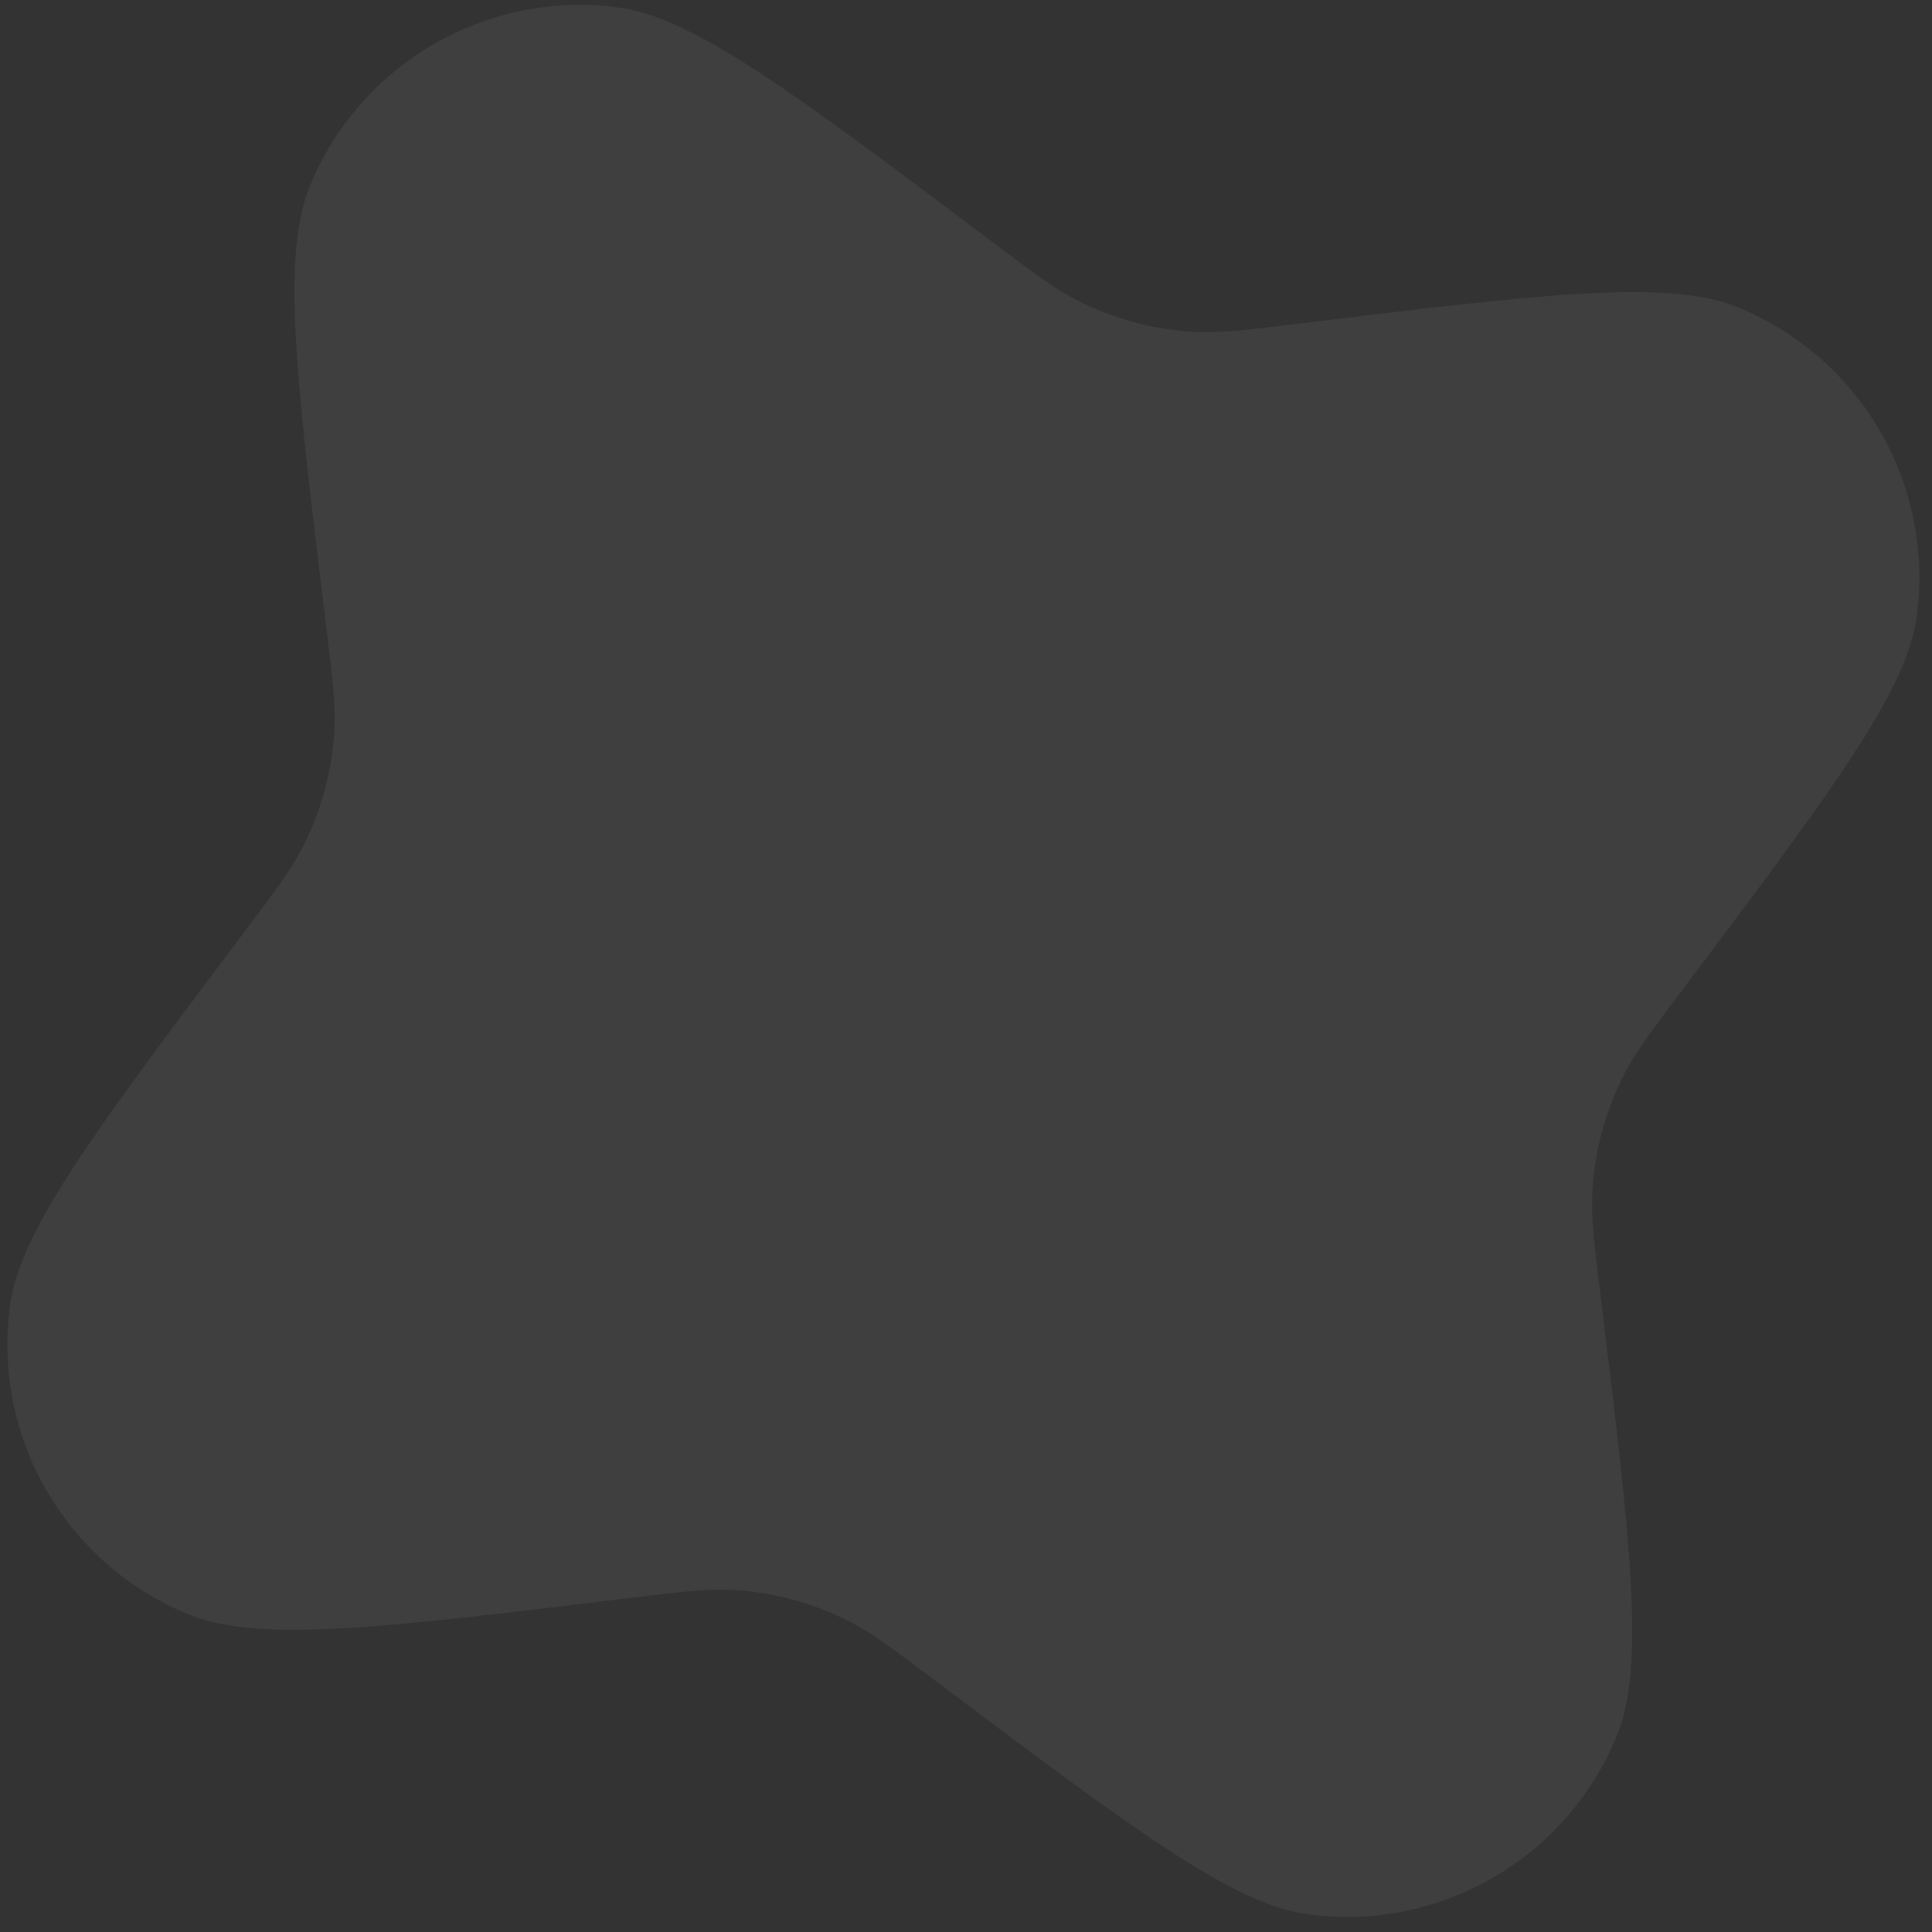 <svg width="102" height="102" viewBox="0 0 102 102" fill="none" xmlns="http://www.w3.org/2000/svg">
  <rect x="0" y="0" width="102" height="102" fill="#333333" stroke="none"/>
  <path d="M68.424 17.104C81.508 15.511 88.05 14.714 91.759 16.23C98.26 18.887 102.139 25.606 101.19 32.565C100.648 36.535 96.687 41.802 88.765 52.336C87.165 54.463 86.366 55.526 85.774 56.669C84.749 58.647 84.166 60.823 84.065 63.047C84.006 64.334 84.167 65.654 84.488 68.296C86.082 81.38 86.879 87.922 85.363 91.631C82.706 98.132 75.987 102.011 69.028 101.062C65.058 100.52 59.791 96.559 49.257 88.637C47.13 87.037 46.067 86.238 44.923 85.645C42.946 84.621 40.77 84.038 38.545 83.937C37.259 83.878 35.938 84.039 33.297 84.36C20.213 85.954 13.671 86.751 9.962 85.235C3.461 82.578 -0.418 75.859 0.531 68.9C1.073 64.93 5.034 59.663 12.956 49.129C14.555 47.002 15.355 45.939 15.947 44.795C16.971 42.818 17.554 40.642 17.656 38.417C17.715 37.131 17.554 35.81 17.232 33.169C15.639 20.085 14.842 13.543 16.358 9.834C19.015 3.333 25.734 -0.547 32.693 0.403C36.663 0.945 41.93 4.906 52.464 12.828C54.591 14.427 55.654 15.227 56.797 15.819C58.775 16.843 60.951 17.426 63.175 17.528C64.462 17.587 65.782 17.426 68.424 17.104Z" fill="white" fill-opacity="0.06"/>
</svg>

